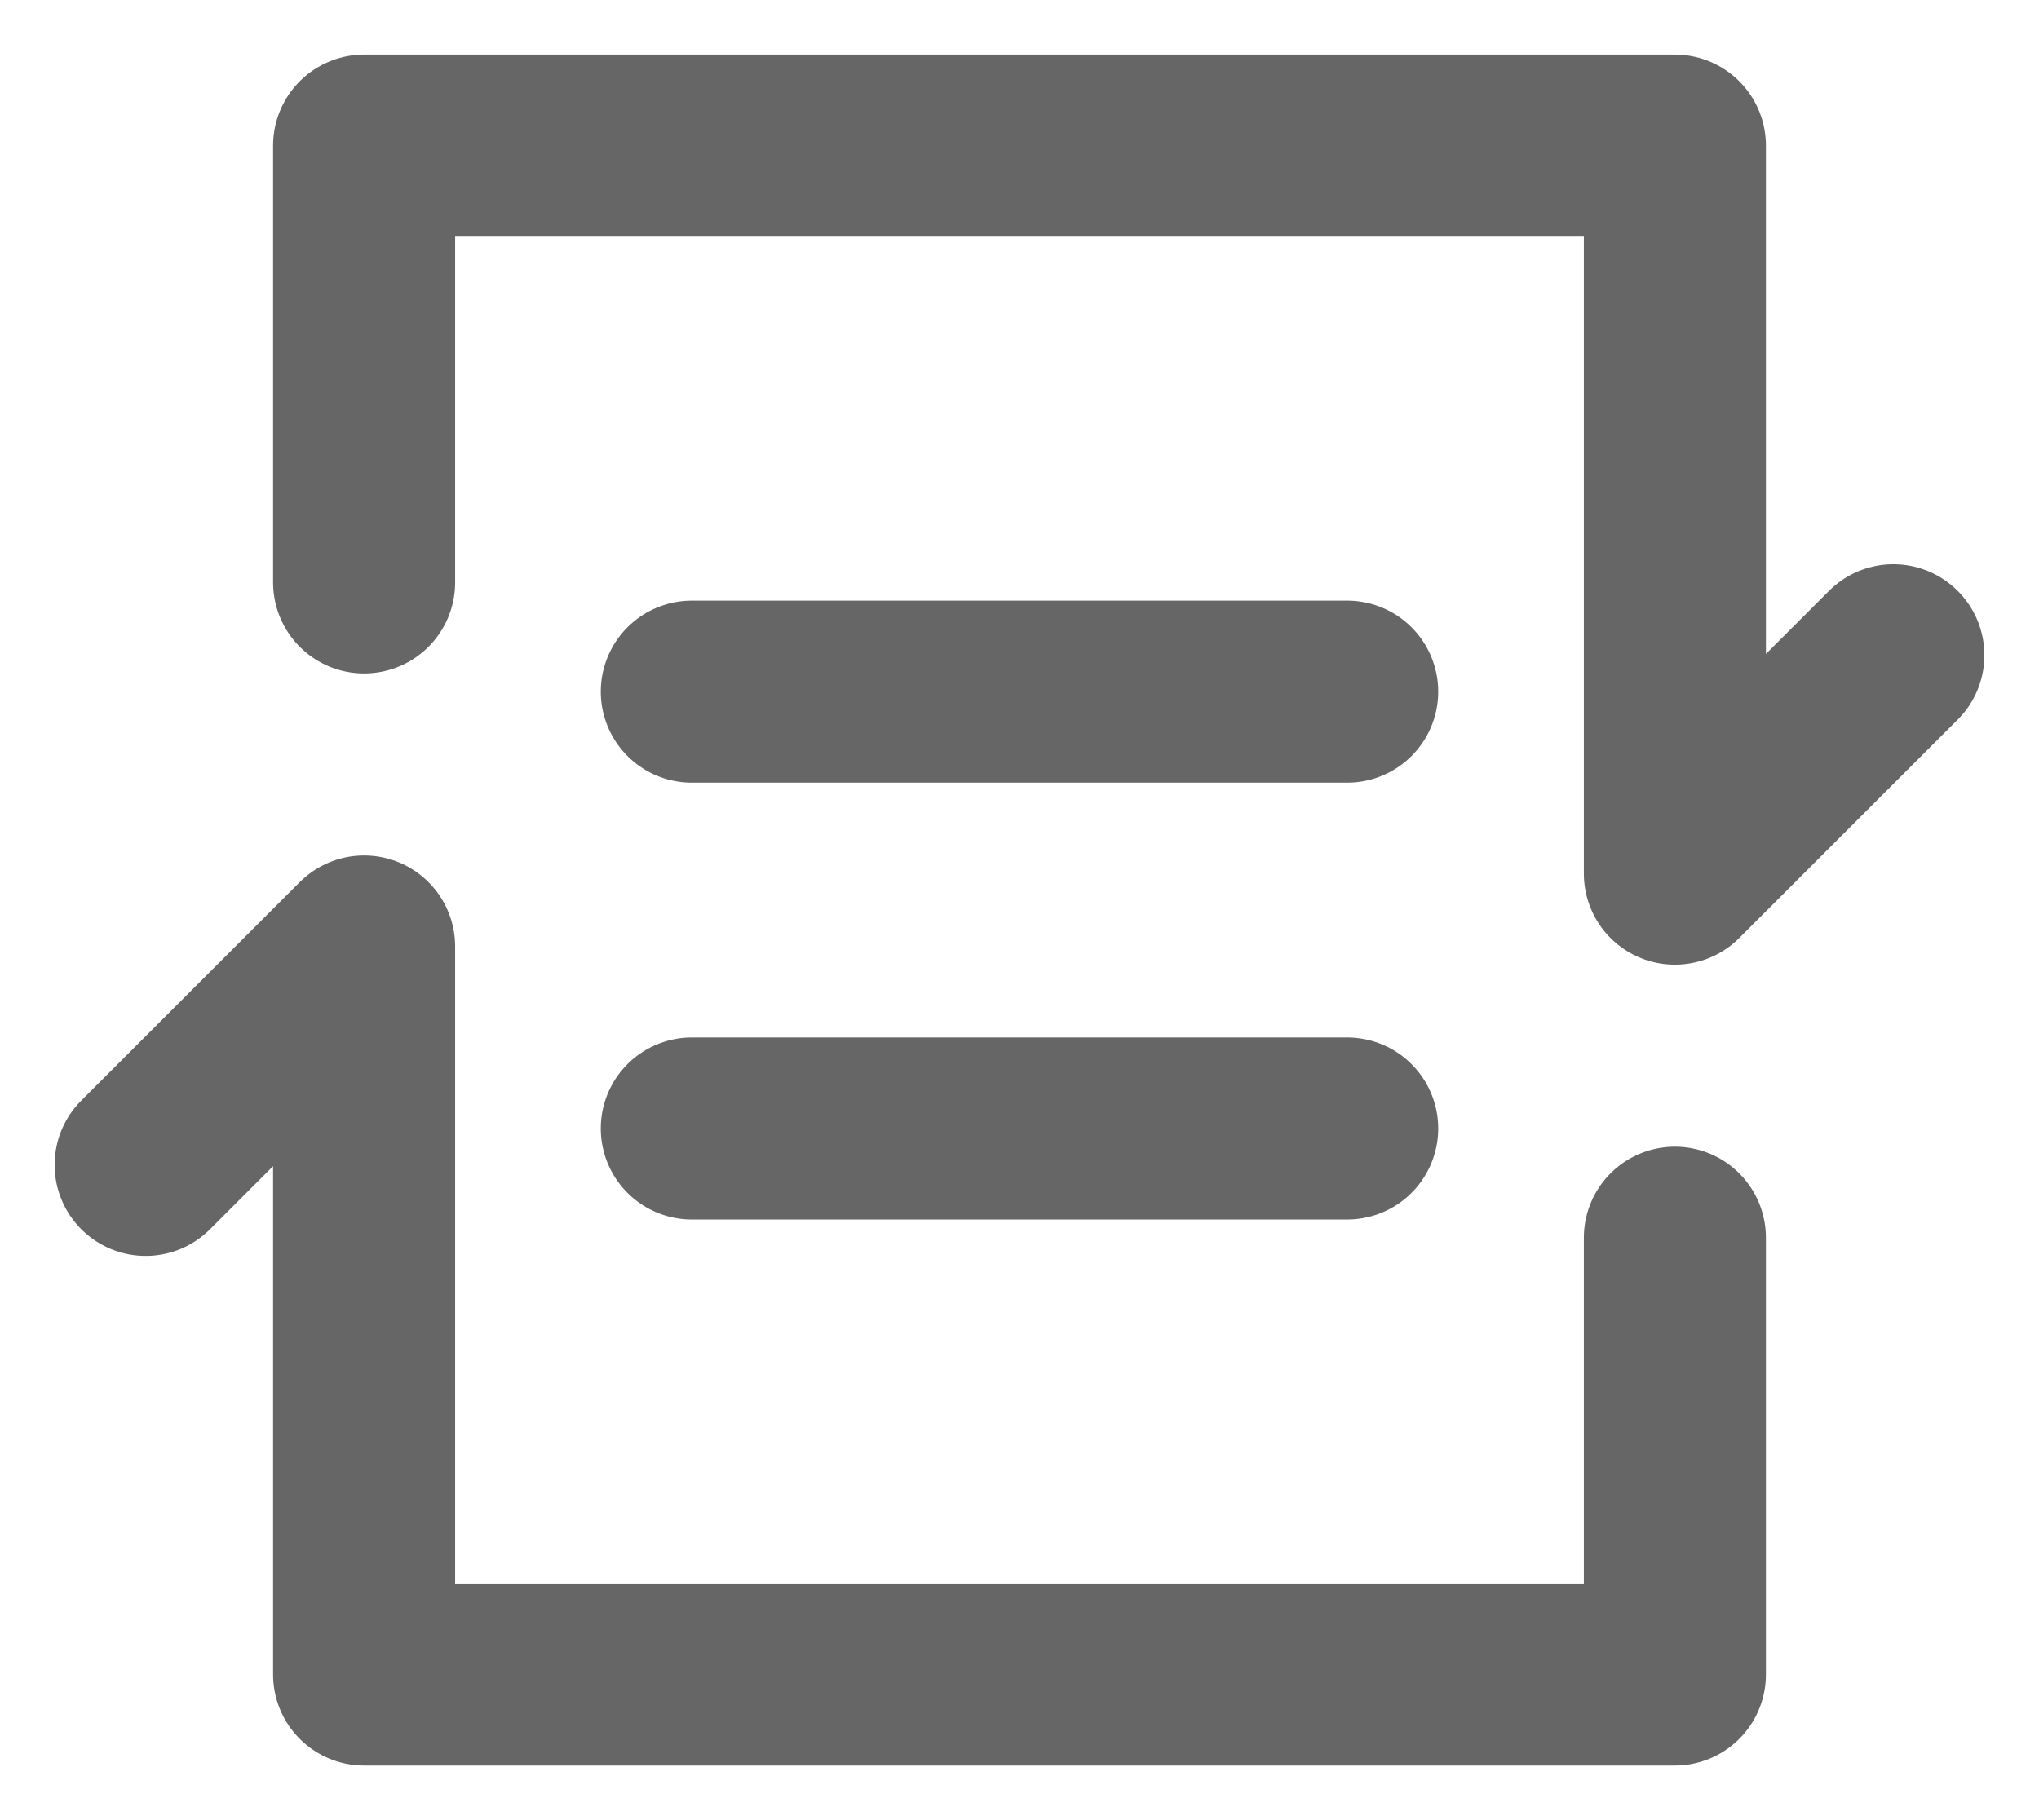 <?xml version="1.0" encoding="UTF-8"?>
<svg width="28px" height="25px" viewBox="0 0 28 25" version="1.1" xmlns="http://www.w3.org/2000/svg" xmlns:xlink="http://www.w3.org/1999/xlink">
    <title>自动对账</title>
    <g id="轻松开票" stroke="none" stroke-width="1" fill="none" fill-rule="evenodd" opacity="0.6" stroke-linecap="round" stroke-linejoin="round">
        <g id="星点点英文官网首页" transform="translate(-370, -2620)" stroke="#000000" stroke-width="2.5">
            <g id="自动对账" transform="translate(370, 2620)">
                <g transform="translate(2, 2)">
                    <polyline id="路径-5" points="3 6 3 0 21 0 21 10 24 7"></polyline>
                    <polyline id="路径-5" transform="translate(10.5, 16) rotate(-180) translate(-10.5, -16) " points="2.27373675e-13 17 2.27373675e-13 11 18 11 18 21 21 18"></polyline>
                    <line x1="7.5" y1="7.5" x2="16.5" y2="7.5" id="直线-11"></line>
                    <line x1="7.5" y1="13.5" x2="16.5" y2="13.5" id="直线-11备份"></line>
                </g>
            </g>
        </g>
    </g>
</svg>